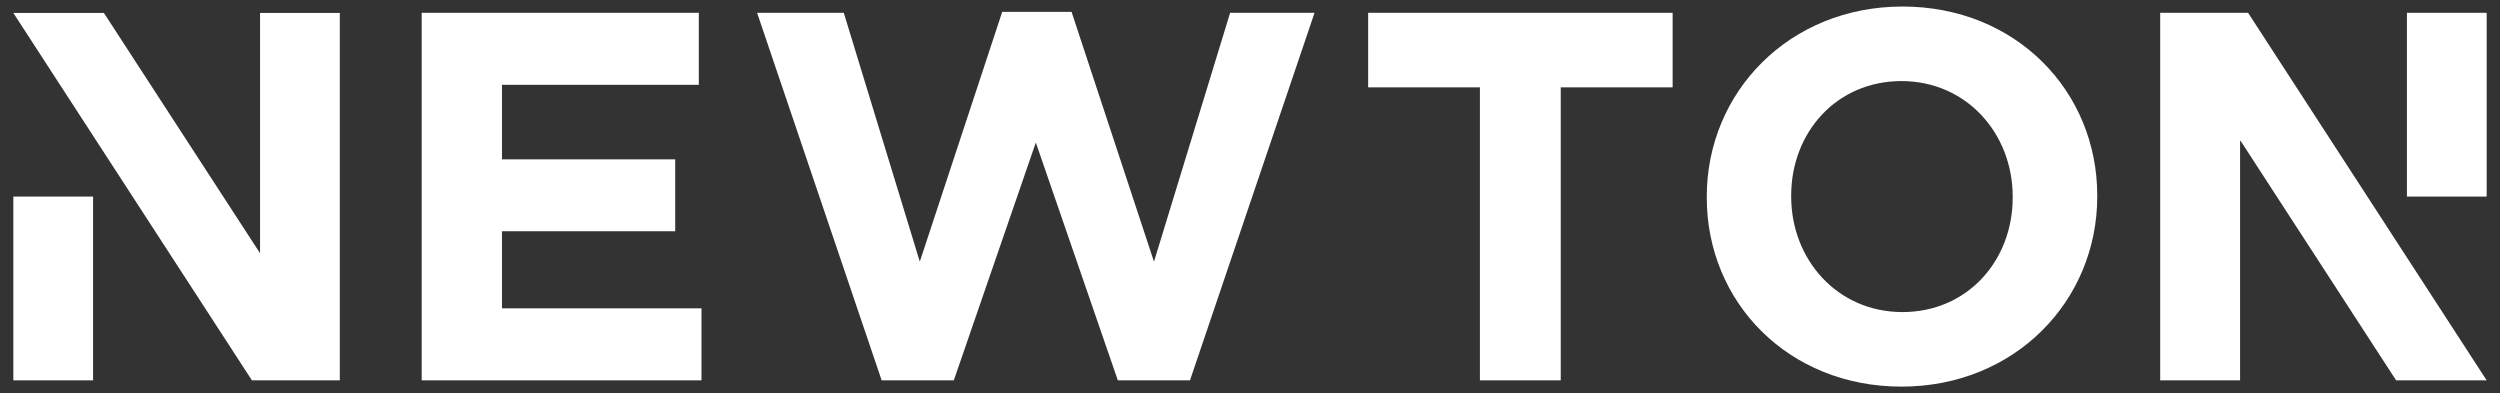 <?xml version="1.0" encoding="utf-8"?>
<!-- Generator: Adobe Illustrator 23.0.1, SVG Export Plug-In . SVG Version: 6.00 Build 0)  -->
<svg version="1.1" id="Layer_1" xmlns="http://www.w3.org/2000/svg" xmlns:xlink="http://www.w3.org/1999/xlink" x="0px" y="0px"
	 viewBox="0 0 187.46 29.48" style="enable-background:new 0 0 187.46 29.48;" xml:space="preserve">
<rect x="0" y="0" width="187.46" height="29.48" fill="#333333" stroke="none"/>
<style type="text/css">
	.st0{fill:#E30613;}
	.st1{clip-path:url(#SVGID_4_);}
	.st2{clip-path:url(#SVGID_6_);}
	.st3{fill:#4BC0ED;}
	.st4{fill:#E52628;}
	.st5{opacity:0.5;fill:#FFFFFF;}
	.st6{fill:#FFFFFF;}
	.st7{fill:#020203;}
	.st8{fill:#702381;}
	.st9{fill:#6F2883;}
	.st10{fill:#7B388D;}
	.st11{fill:#229999;}
	.st12{fill:#6AAEB1;}
	.st13{fill:#6856A0;}
	.st14{fill:#114072;}
	.st15{fill:#222652;}
	.st16{fill:#00A5A7;}
	.st17{fill:#392973;}
	.st18{fill:#143554;}
	.st19{fill:#086CB4;}
	.st20{fill:#5A256B;}
	.st21{fill:#4C235B;}
	.st22{fill:#651313;}
	.st23{fill:#086A3B;}
	.st24{fill:#009441;}
	.st25{fill:#861812;}
	.st26{fill:#ED9501;}
	.st27{fill:#DDDC0A;}
	.st28{fill:#E32618;}
	.st29{fill:#8FC03C;}
	.st30{fill:#BB2918;}
	.st31{fill:#E95B1C;}
	.st32{fill:#FBED5D;}
	.st33{opacity:0.3;fill:#1E1E1C;}
	.st34{fill:#FFFFFF;stroke:#8B034F;stroke-width:5;stroke-miterlimit:10;}
	.st35{fill:none;stroke:#ED9501;stroke-width:5;stroke-linecap:round;stroke-linejoin:round;stroke-miterlimit:10;}
	.st36{fill:none;stroke:#086CB4;stroke-width:5;stroke-linecap:round;stroke-linejoin:round;stroke-miterlimit:10;}
	.st37{fill:none;stroke:#E32618;stroke-width:5;stroke-linecap:round;stroke-linejoin:round;stroke-miterlimit:10;}
	.st38{fill:none;stroke:url(#SVGID_13_);stroke-width:5;stroke-miterlimit:10;}
	.st39{fill:none;stroke:url(#SVGID_14_);stroke-width:5;stroke-linecap:round;stroke-linejoin:round;stroke-miterlimit:10;}
	.st40{fill:#FFFFFF;stroke:url(#SVGID_15_);stroke-width:5;stroke-miterlimit:10;}
	.st41{clip-path:url(#SVGID_17_);fill:#020203;}
	.st42{fill:none;stroke:#000000;stroke-width:9;stroke-miterlimit:10;}
	.st43{clip-path:url(#SVGID_19_);}
	.st44{clip-path:url(#SVGID_21_);}
	.st45{stroke:#FFFFFF;stroke-width:3;stroke-miterlimit:10;}
	.st46{fill:#FFFFFF;stroke:#FFFFFF;stroke-width:0.75;stroke-miterlimit:10;}
	.st47{fill:none;stroke:#000000;stroke-width:1.901;stroke-miterlimit:10;}
	.st48{fill:none;stroke:#FFFFFF;stroke-width:3.479;stroke-miterlimit:10;}
	.st49{fill:none;stroke:#FFFFFF;stroke-width:4.686;stroke-linecap:round;stroke-linejoin:round;stroke-miterlimit:10;}
	.st50{fill:none;}
	.st51{fill:#FFFFFF;stroke:#FFFFFF;stroke-width:0.495;stroke-miterlimit:10;}
	.st52{fill:none;stroke:#FFFFFF;stroke-width:2.425;stroke-miterlimit:10;}
	.st53{fill:none;stroke:#FFFFFF;stroke-width:4.041;stroke-miterlimit:10;}
	.st54{fill:none;stroke:#FFFFFF;stroke-width:2.319;stroke-miterlimit:10;}
	.st55{fill:none;stroke:#FFFFFF;stroke-width:2;stroke-miterlimit:10;}
	.st56{fill:none;stroke:#FFFFFF;stroke-width:1.739;stroke-linecap:round;stroke-linejoin:round;stroke-miterlimit:10;}
	.st57{fill:none;stroke:#FFFFFF;stroke-width:2;stroke-linecap:round;stroke-linejoin:round;stroke-miterlimit:10;}
	.st58{fill:none;stroke:#FFFFFF;stroke-linecap:round;stroke-linejoin:round;stroke-miterlimit:10;}
	.st59{fill:none;stroke:#FFFFFF;stroke-width:3;stroke-miterlimit:10;}
	.st60{fill:none;stroke:#FFFFFF;stroke-width:4.041;stroke-linecap:round;stroke-linejoin:round;stroke-miterlimit:10;}
	.st61{fill:none;stroke:#FFFFFF;stroke-width:1.5;stroke-linecap:round;stroke-linejoin:round;stroke-miterlimit:10;}
	.st62{fill:#E6007E;}
	.st63{fill:#FFFFFF;stroke:#FFFFFF;stroke-width:3;stroke-miterlimit:10;}
	.st64{fill:#FFFFFF;stroke:#FFFFFF;stroke-width:3;stroke-linecap:round;stroke-linejoin:round;stroke-miterlimit:10;}
	.st65{fill:#FFFFFF;stroke:#FFFFFF;stroke-width:2;stroke-linecap:round;stroke-linejoin:round;stroke-miterlimit:10;}
	.st66{clip-path:url(#SVGID_29_);}
	.st67{clip-path:url(#SVGID_31_);}
</style>
<g>
	<path class="st6" d="M150.92,14.82c0,4.72-3.39,8.58-8.27,8.58c-4.88,0-8.34-3.94-8.34-8.66v-0.08c0-4.72,3.39-8.58,8.27-8.58
		s8.34,3.94,8.34,8.66V14.82z M142.66,0.49c-8.5,0-14.68,6.42-14.68,14.25v0.08c0,7.83,6.1,14.17,14.6,14.17s14.68-6.42,14.68-14.25
		v-0.08C157.26,6.83,151.16,0.49,142.66,0.49"/>
	<rect x="1" y="14.74" class="st6" width="5.98" height="13.78"/>
	<polygon class="st6" points="19.5,18.99 7.79,0.97 1,0.97 18.89,28.52 25.48,28.52 25.48,0.97 19.5,0.97 	"/>
	<rect x="180.48" y="0.96" class="st6" width="5.98" height="13.78"/>
	<polygon class="st6" points="161.98,0.96 161.98,28.52 167.97,28.52 167.97,10.5 179.67,28.52 186.46,28.52 168.57,0.96 	"/>
	<polygon class="st6" points="37.64,17.34 50.63,17.34 50.63,11.95 37.64,11.95 37.64,6.36 52.4,6.36 52.4,0.96 31.62,0.96 
		31.62,28.52 52.6,28.52 52.6,23.12 37.64,23.12 	"/>
	<polygon class="st6" points="102.59,6.55 110.97,6.55 110.97,28.52 117.03,28.52 117.03,6.55 125.42,6.55 125.42,0.96 102.59,0.96 
			"/>
	<polygon class="st6" points="86.53,19.62 80.35,0.89 75.15,0.89 68.97,19.62 63.27,0.96 56.77,0.96 66.11,28.52 71.52,28.52 
		77.67,10.69 83.82,28.52 89.23,28.52 98.57,0.96 92.24,0.96 	"/>
</g>
</svg>
